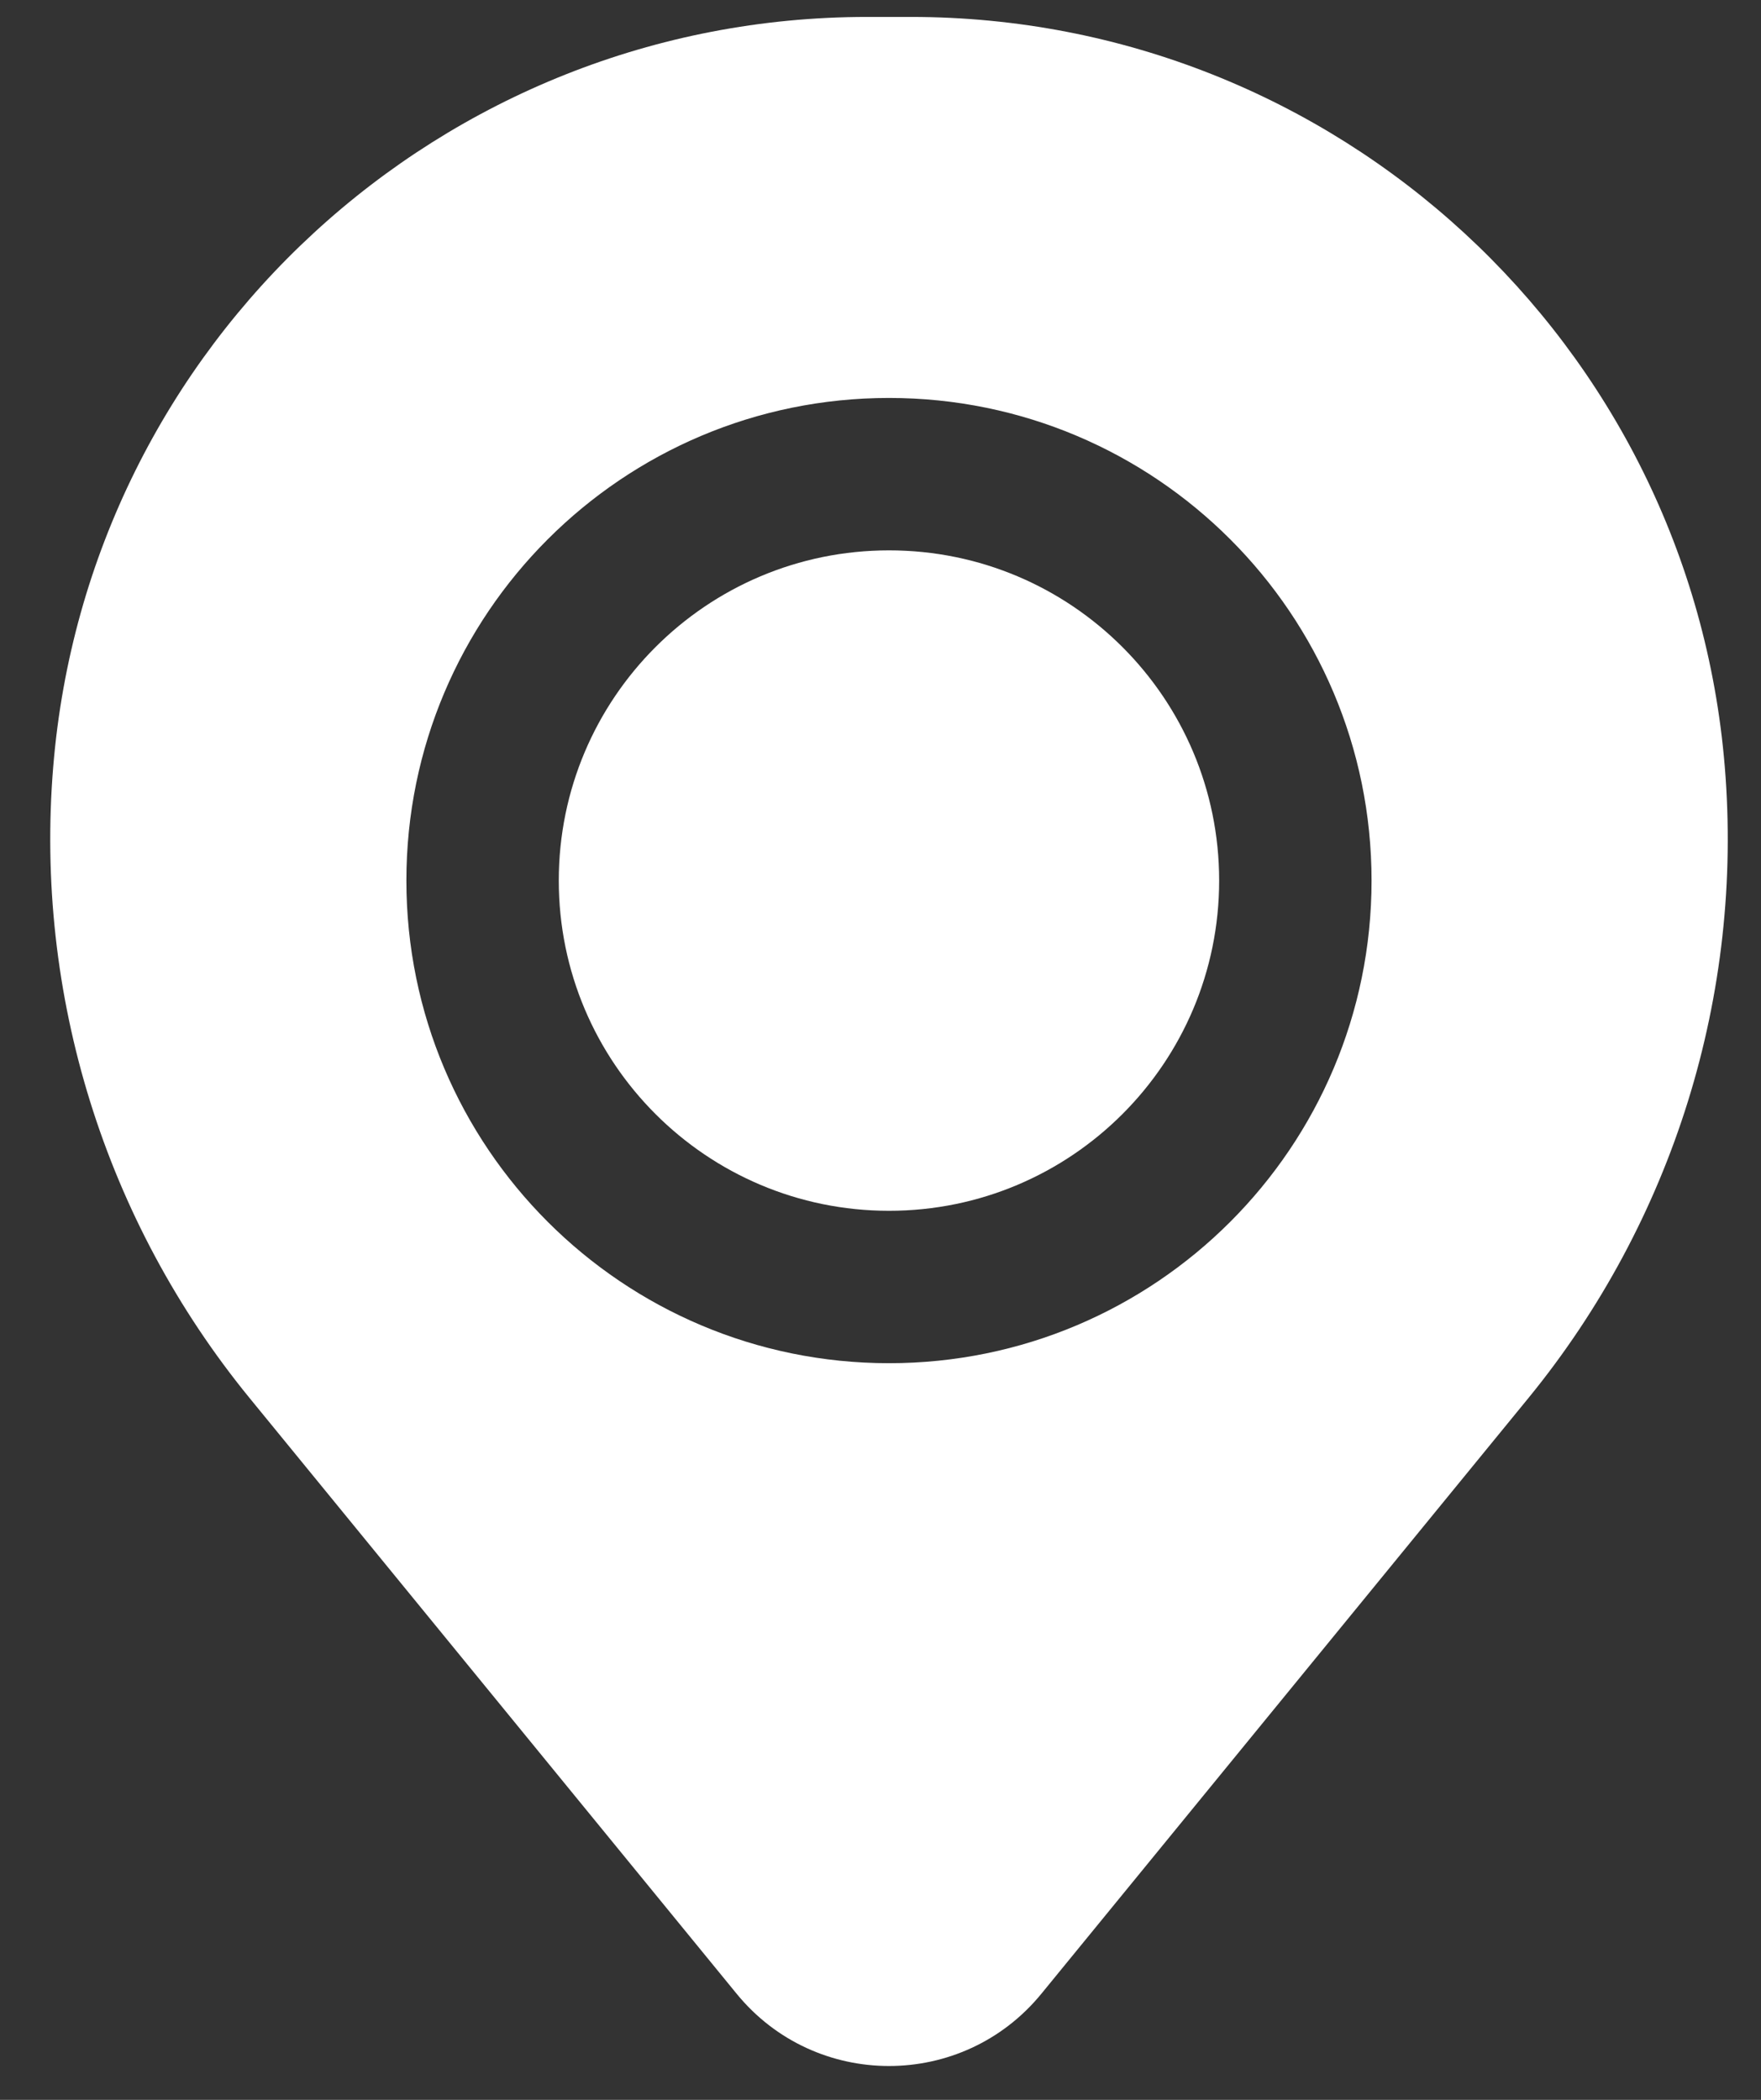 <?xml version="1.0" encoding="UTF-8"?> <svg xmlns="http://www.w3.org/2000/svg" width="26" height="31" viewBox="0 0 26 31" fill="none"><rect x="0" y="0" width="26" height="31" fill="#333333" stroke="none"/> <path d="M8.25 13C8.25 10.308 10.433 8.125 13.126 8.125C15.818 8.125 18 10.308 18 13C18 15.692 15.818 17.875 13.126 17.875C10.433 17.875 8.25 15.692 8.25 13Z" fill="white"></path> <path fill-rule="evenodd" clip-rule="evenodd" d="M0.786 11.316C1.301 5.063 6.527 0.25 12.802 0.25H13.45C19.724 0.25 24.95 5.063 25.465 11.316C25.743 14.683 24.703 18.026 22.564 20.642L15.375 29.434C14.212 30.856 12.039 30.856 10.876 29.434L3.687 20.642C1.548 18.026 0.508 14.683 0.786 11.316ZM13.126 5.875C9.19 5.875 6 9.065 6 13C6 16.935 9.19 20.125 13.126 20.125C17.061 20.125 20.25 16.935 20.25 13C20.25 9.065 17.061 5.875 13.126 5.875Z" fill="white"></path> </svg> 